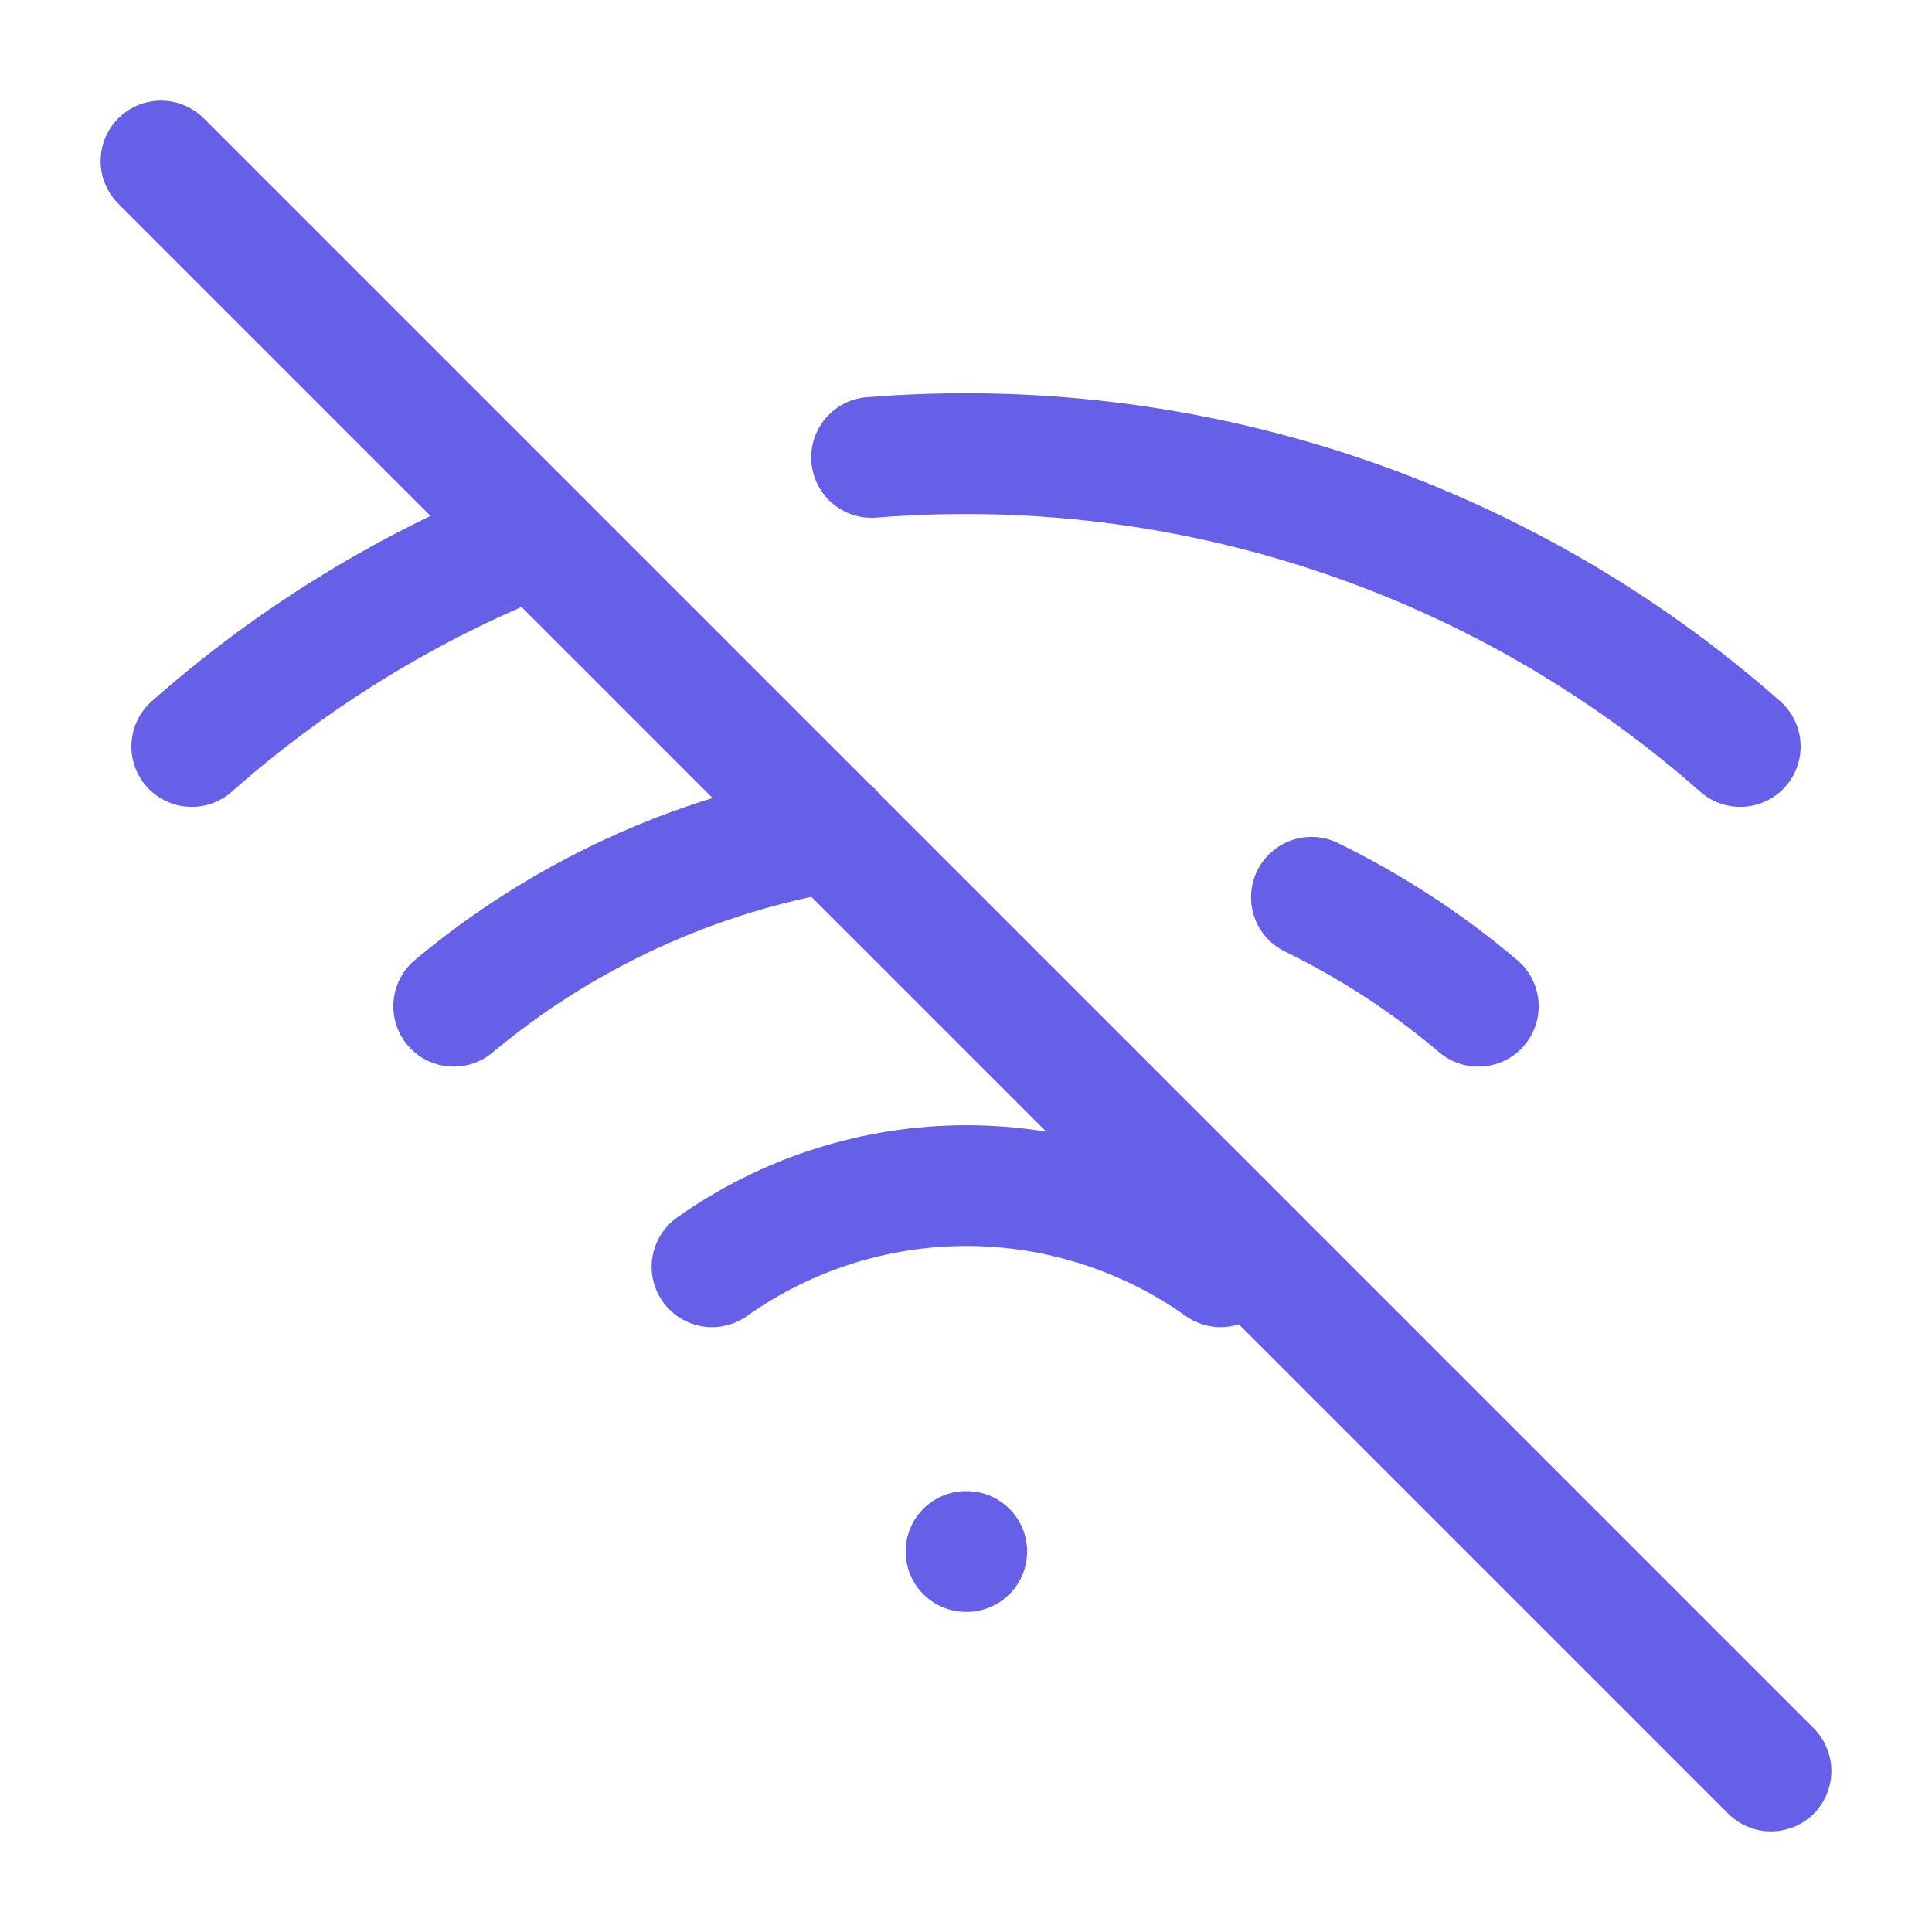 <svg width="24" height="24" viewBox="0 0 24 24" fill="none" xmlns="http://www.w3.org/2000/svg">
<path d="M2 2L22 22M16.291 11.146C17.035 11.509 17.732 11.964 18.364 12.5M5.636 12.5C6.984 11.373 8.605 10.624 10.336 10.327M10.827 5.682C12.775 5.525 14.734 5.762 16.588 6.379C18.442 6.996 20.153 7.98 21.618 9.273M2.382 9.273C3.643 8.158 5.089 7.272 6.655 6.655M8.845 15.736C9.768 15.081 10.872 14.728 12.005 14.728C13.137 14.728 14.241 15.081 15.164 15.736M12 19.273H12.009" stroke="#665FE7" stroke-width="1.5" stroke-linecap="round" stroke-linejoin="round"/>
</svg>
